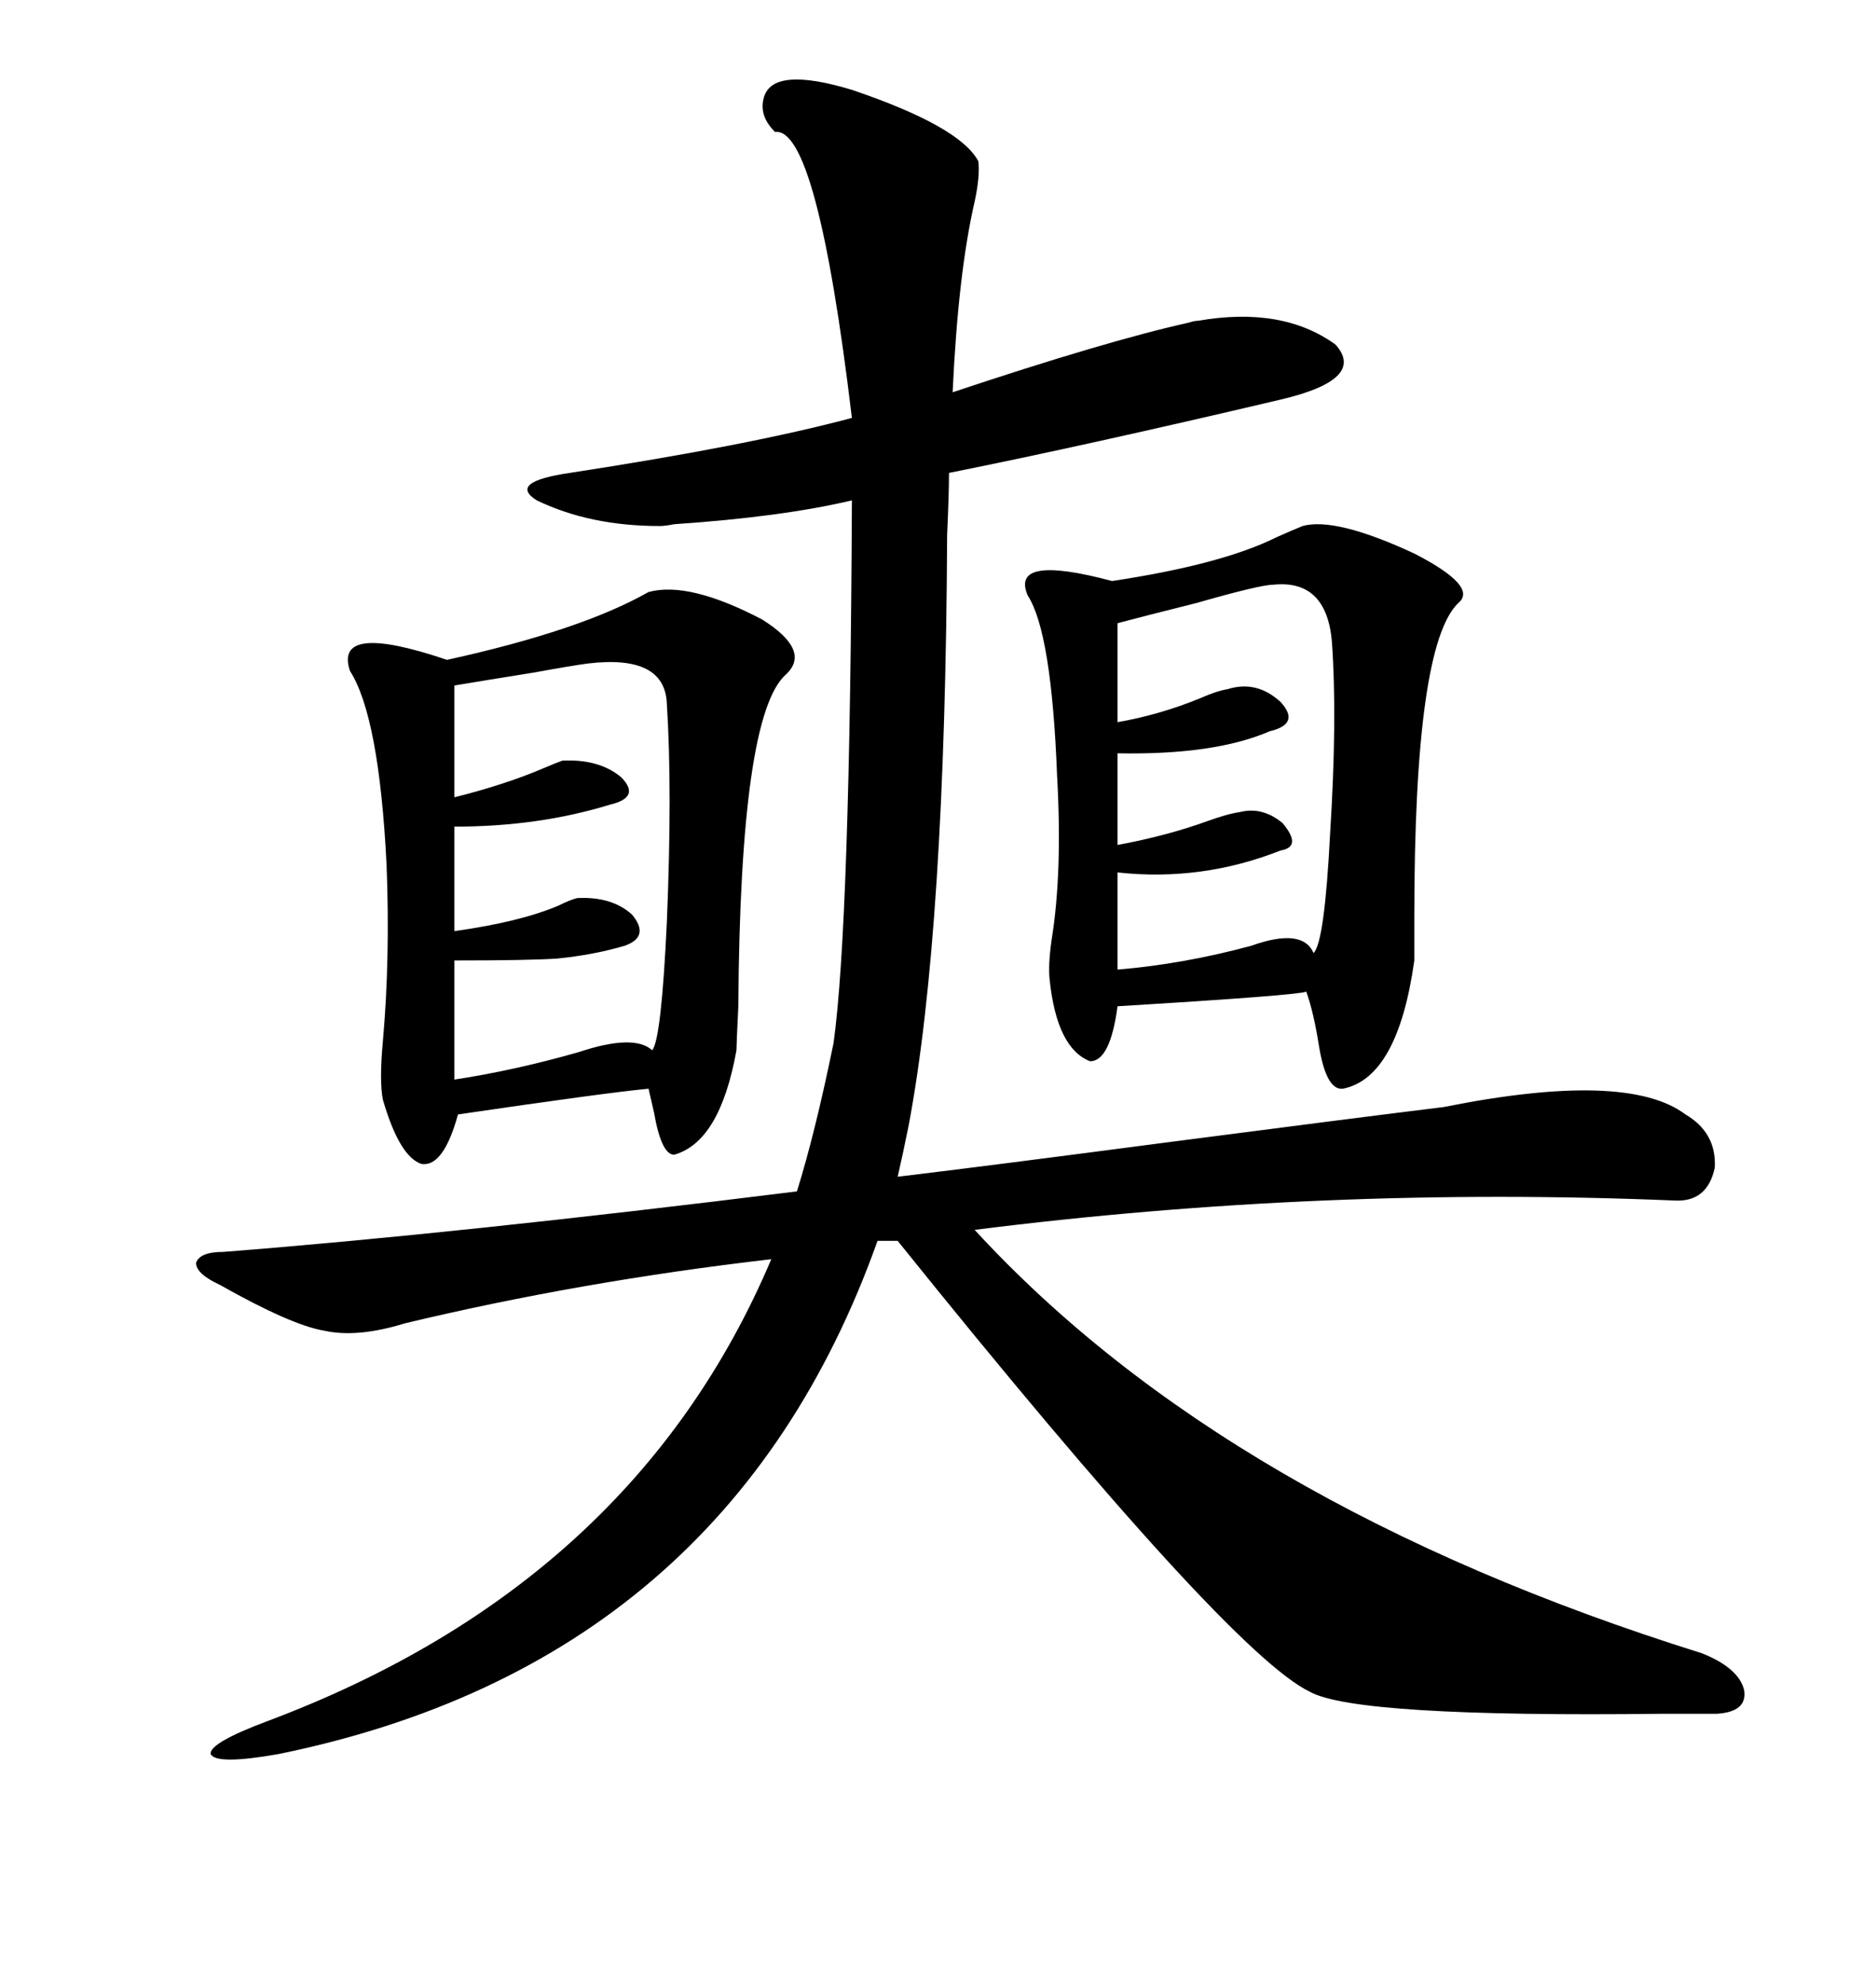 <svg xmlns="http://www.w3.org/2000/svg" xmlns:xlink="http://www.w3.org/1999/xlink" width="300" height="317.285"><path d="M35.16 205.37L35.16 205.37Q31.35 203.61 31.35 201.86L31.35 201.86Q31.93 200.10 35.74 200.10L35.74 200.10Q73.24 197.17 127.44 190.43L127.44 190.43Q130.37 181.05 133.30 166.70L133.30 166.70Q135.94 147.66 136.23 79.98L136.23 79.98Q125.10 82.62 107.81 83.79L107.81 83.79Q106.35 84.08 105.47 84.08L105.47 84.08Q94.34 84.08 85.84 79.98L85.84 79.98Q81.15 77.05 91.11 75.59L91.11 75.59Q119.82 71.19 136.23 66.80L136.23 66.80Q130.66 20.21 123.93 21.09L123.93 21.09Q121.29 18.46 122.17 15.53L122.17 15.53Q123.63 10.55 136.23 14.36L136.23 14.36Q153.52 20.21 156.45 25.78L156.45 25.78Q156.74 28.13 155.86 32.23L155.86 32.23Q153.22 43.65 152.34 62.70L152.34 62.70Q176.95 54.49 190.14 51.56L190.14 51.56Q191.02 51.27 191.60 51.27L191.60 51.27Q205.08 48.93 213.57 55.08L213.57 55.08Q218.55 60.64 204.79 63.87L204.79 63.87Q173.73 71.19 151.76 75.59L151.76 75.59Q151.76 78.81 151.46 85.55L151.46 85.55Q151.17 148.83 145.31 179.88L145.31 179.88Q144.43 184.28 143.55 188.09L143.55 188.09Q158.20 186.33 187.21 182.52L187.21 182.52Q216.50 178.71 230.86 176.95L230.86 176.95Q260.16 171.09 269.53 178.13L269.53 178.13Q274.51 181.05 274.22 186.62L274.22 186.62Q273.05 192.19 267.77 191.89L267.77 191.89Q211.52 189.55 155.86 196.58L155.86 196.58Q196.29 240.53 272.17 264.26L272.17 264.26Q278.03 266.60 278.91 270.12L278.91 270.12Q279.49 273.63 274.51 273.93L274.51 273.93Q271.58 273.93 265.72 273.93L265.72 273.93Q216.80 274.51 209.47 270.41L209.47 270.41Q196.58 264.26 143.55 198.34L143.55 198.34L140.33 198.34Q116.31 265.72 44.53 280.37L44.53 280.37Q34.57 282.13 33.69 280.37L33.69 280.37Q33.40 278.61 42.77 275.10L42.77 275.10Q101.37 253.13 123.34 201.27L123.34 201.27Q92.87 204.79 64.75 211.52L64.75 211.52Q57.13 213.87 51.86 212.70L51.86 212.70Q46.58 211.82 35.16 205.37ZM103.71 94.63L103.71 94.63Q110.16 92.87 121.88 99.02L121.88 99.02Q129.79 104.00 125.68 107.81L125.68 107.81Q118.36 114.26 118.07 160.84L118.07 160.84Q117.77 166.99 117.77 167.87L117.77 167.87Q115.14 182.52 107.81 184.57L107.81 184.57Q105.76 184.57 104.59 177.83L104.59 177.83Q104.00 175.20 103.71 174.02L103.71 174.02Q97.27 174.61 73.24 178.13L73.24 178.13Q70.90 186.62 67.38 186.04L67.38 186.04Q63.87 184.86 61.23 175.78L61.23 175.78Q60.64 172.85 61.23 166.41L61.23 166.41Q62.40 153.22 61.82 138.28L61.82 138.28Q60.64 114.55 55.96 107.23L55.96 107.23Q53.32 99.32 71.48 105.47L71.48 105.47Q92.87 100.78 103.71 94.63ZM208.30 84.08L208.30 84.08Q213.57 82.62 226.17 88.48L226.17 88.48Q236.43 93.75 233.20 96.39L233.20 96.39Q226.17 103.13 226.17 146.48L226.17 146.48Q226.17 152.64 226.17 153.52L226.17 153.52Q223.54 172.27 214.75 174.02L214.75 174.02Q212.11 174.32 210.94 167.29L210.94 167.29Q210.06 161.72 208.89 158.50L208.89 158.50Q207.71 159.08 178.71 160.84L178.71 160.84Q177.54 169.63 174.32 169.63L174.32 169.63Q169.04 167.58 167.87 156.74L167.87 156.74Q167.58 154.39 168.16 150.29L168.16 150.29Q169.92 139.45 169.04 123.93L169.04 123.93Q168.16 101.07 164.36 95.21L164.36 95.21Q161.43 88.48 177.83 92.87L177.83 92.87Q195.41 90.23 204.20 85.84L204.20 85.84Q206.84 84.67 208.30 84.08ZM94.04 106.05L94.04 106.05Q91.70 106.35 85.25 107.52L85.25 107.52Q77.93 108.69 72.66 109.57L72.66 109.57L72.66 127.44Q80.86 125.39 87.01 122.75L87.01 122.75Q89.06 121.88 89.94 121.58L89.94 121.58Q95.80 121.29 99.32 124.22L99.32 124.22Q102.54 127.44 97.56 128.61L97.56 128.61Q86.13 132.13 72.66 132.13L72.66 132.13L72.66 148.83Q83.20 147.36 89.36 144.73L89.36 144.73Q91.11 143.85 92.29 143.55L92.29 143.55Q97.85 143.26 101.07 146.19L101.07 146.19Q104.00 149.71 99.90 151.17L99.90 151.17Q94.92 152.64 89.06 153.22L89.06 153.22Q84.38 153.52 72.66 153.52L72.66 153.52L72.66 172.56Q82.32 171.09 92.58 168.16L92.58 168.16Q101.37 165.23 104.30 167.87L104.30 167.87Q105.76 166.11 106.64 147.36L106.64 147.36Q107.52 126.27 106.64 112.50L106.64 112.50Q106.35 104.59 94.04 106.05ZM203.61 93.46L203.61 93.46Q201.56 93.46 191.31 96.39L191.31 96.39Q183.11 98.44 178.71 99.61L178.71 99.61L178.71 115.43Q185.45 114.26 191.89 111.62L191.89 111.62Q194.53 110.45 196.29 110.16L196.29 110.16Q200.98 108.69 204.79 112.21L204.79 112.21Q208.01 115.72 203.03 116.89L203.03 116.89Q194.24 120.70 178.71 120.41L178.71 120.41L178.71 135.06Q186.62 133.59 193.07 131.25L193.07 131.25Q196.29 130.08 198.34 129.79L198.34 129.79Q201.86 128.91 205.08 131.54L205.08 131.54Q208.30 135.35 204.79 135.94L204.79 135.94Q192.19 140.92 178.71 139.45L178.71 139.45L178.71 154.98Q189.26 154.10 200.10 151.17L200.10 151.17Q208.30 148.24 210.06 152.34L210.06 152.34Q211.82 150.59 212.70 133.30L212.70 133.30Q213.87 114.84 212.99 102.54L212.99 102.54Q212.11 92.58 203.61 93.46Z"/></svg>